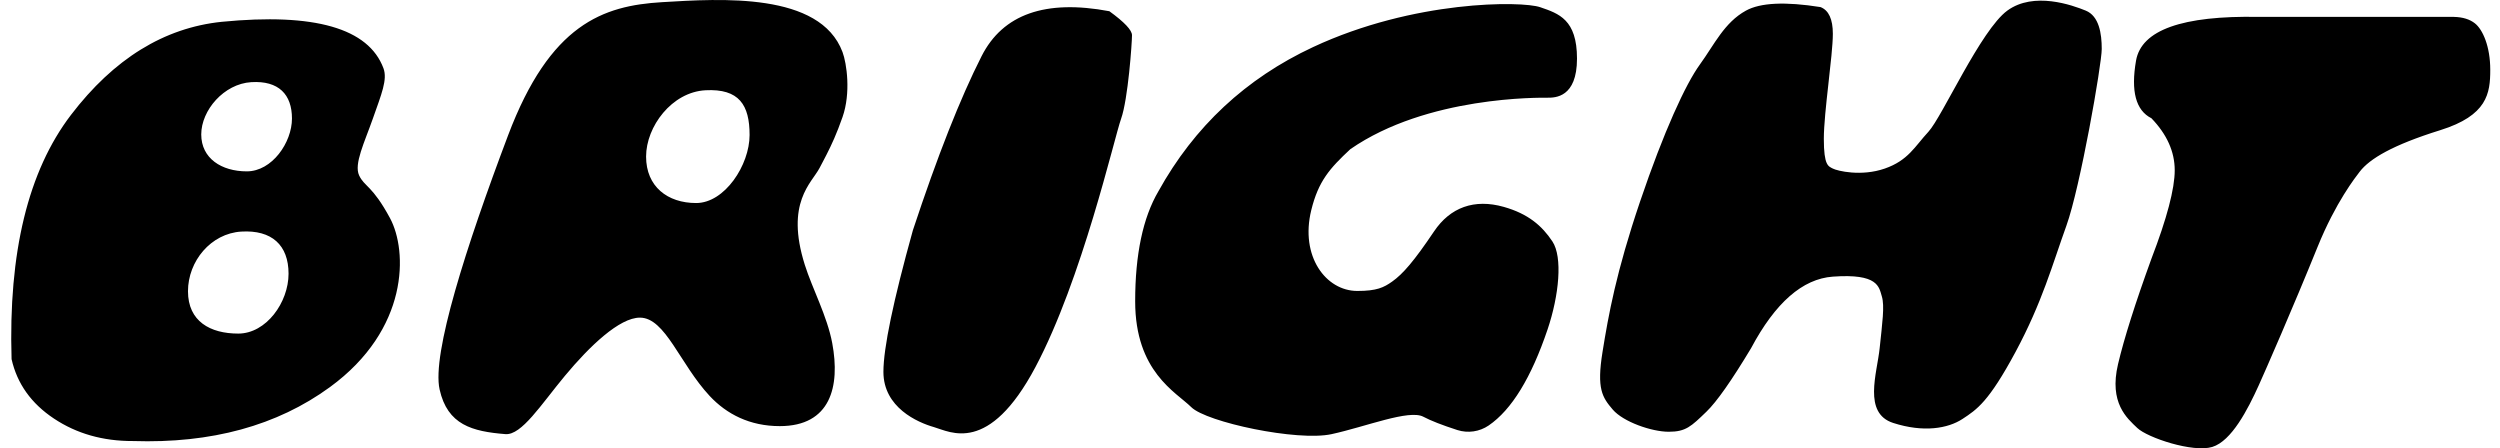 <?xml version="1.0" encoding="UTF-8"?>
<svg width="145px" height="26px" viewBox="0 0 145 26" version="1.1" xmlns="http://www.w3.org/2000/svg" xmlns:xlink="http://www.w3.org/1999/xlink">
    <title>logo-13</title>
    <g id="Page-1" stroke="none" stroke-width="1" fill="none" fill-rule="evenodd">
        <g id="Frame" transform="translate(-2300.768, -826)" fill="currentColor">
            <path d="M2323.008,829.958 C2323.254,830.615 2322.887,831.473 2322.394,832.877 C2321.901,834.28 2321.291,835.509 2321.596,836.171 C2321.901,836.833 2322.359,836.744 2323.388,838.651 C2324.416,840.558 2324.496,845.104 2319.9,848.455 C2316.836,850.689 2313.027,851.73 2308.472,851.58 C2306.739,851.586 2305.215,851.153 2303.899,850.279 C2302.582,849.405 2301.762,848.256 2301.439,846.83 C2301.251,840.642 2302.399,835.921 2304.884,832.666 C2307.369,829.412 2310.284,827.611 2313.629,827.265 C2319.013,826.739 2322.14,827.637 2323.008,829.958 Z M2314.763,839.432 C2313,839.539 2311.671,841.145 2311.671,842.894 C2311.671,844.642 2312.966,845.348 2314.587,845.348 C2316.209,845.348 2317.504,843.538 2317.504,841.876 C2317.504,840.213 2316.527,839.326 2314.763,839.432 Z M2315.342,830.765 C2313.751,830.861 2312.44,832.402 2312.44,833.796 C2312.44,835.191 2313.621,835.939 2315.083,835.939 C2316.546,835.939 2317.702,834.268 2317.702,832.874 C2317.702,831.479 2316.933,830.668 2315.342,830.765 Z M2349.634,829.019 C2349.879,829.675 2350.126,831.389 2349.634,832.792 C2349.293,833.764 2349.004,834.388 2348.707,834.969 L2348.507,835.354 C2348.44,835.482 2348.371,835.612 2348.301,835.746 C2347.845,836.619 2346.307,837.747 2347.445,841.355 C2347.883,842.744 2348.743,844.33 2349.038,845.904 C2349.508,848.419 2348.942,850.715 2345.996,850.715 C2344.258,850.715 2342.916,850.022 2341.931,848.968 C2340.2,847.114 2339.36,844.423 2337.883,844.423 C2336.7,844.423 2334.977,846.061 2333.528,847.804 C2332.141,849.474 2331.021,851.254 2330.081,851.179 C2328.159,851.025 2326.723,850.645 2326.265,848.588 C2325.808,846.532 2327.792,840.325 2330.234,833.857 C2332.676,827.39 2335.749,826.331 2339.162,826.126 C2342.575,825.921 2348.331,825.537 2349.634,829.019 Z M2341.687,831.235 C2339.734,831.338 2338.241,833.341 2338.241,835.081 C2338.241,836.821 2339.485,837.776 2341.145,837.776 C2342.805,837.776 2344.244,835.569 2344.244,833.829 C2344.244,832.089 2343.64,831.133 2341.687,831.235 Z M2353.715,839.357 C2355.136,835.059 2356.464,831.692 2357.7,829.257 C2358.935,826.822 2361.406,825.953 2365.112,826.651 C2365.987,827.286 2366.424,827.75 2366.424,828.043 C2366.424,828.482 2366.195,831.76 2365.792,832.887 C2365.389,834.015 2363.534,842.184 2360.824,847.289 C2358.113,852.394 2355.888,851.045 2354.936,850.772 C2353.985,850.5 2352.006,849.635 2352.006,847.569 C2352.006,846.191 2352.576,843.453 2353.715,839.357 Z M2367.955,837.096 C2370.038,833.338 2373.029,830.55 2376.927,828.73 C2382.774,826 2389.025,826.049 2390.1,826.418 C2391.176,826.786 2392.234,827.13 2392.234,829.398 C2392.234,831.667 2390.957,831.667 2390.529,831.667 C2390.1,831.667 2383.546,831.56 2379.086,834.653 C2377.885,835.774 2377.235,836.503 2376.821,838.19 C2376.163,840.868 2377.67,842.875 2379.492,842.875 C2380.624,842.875 2381.024,842.677 2381.515,842.33 C2382.136,841.892 2382.786,841.141 2383.943,839.421 C2384.883,838.024 2386.281,837.518 2387.983,837.998 C2389.402,838.399 2390.204,839.094 2390.807,840.003 C2391.411,840.911 2391.194,843.13 2390.529,845.102 C2389.581,847.91 2388.442,849.769 2387.111,850.678 L2387.111,850.678 C2386.579,851.041 2385.908,851.138 2385.294,850.942 C2384.411,850.657 2383.754,850.4 2383.322,850.171 C2382.496,849.732 2379.979,850.751 2377.995,851.181 C2376.011,851.612 2370.742,850.487 2369.862,849.615 C2368.981,848.743 2366.608,847.563 2366.608,843.478 C2366.608,840.755 2367.057,838.628 2367.955,837.096 Z M2395.889,837.698 C2397.275,833.609 2398.531,830.884 2399.366,829.734 C2400.2,828.585 2400.777,827.306 2402.035,826.615 C2402.873,826.154 2404.315,826.086 2406.359,826.411 C2406.835,826.598 2407.073,827.114 2407.073,827.96 C2407.073,829.229 2406.55,832.497 2406.55,834.054 C2406.55,835.611 2406.811,835.64 2407.073,835.777 C2407.335,835.915 2408.722,836.25 2410.084,835.777 C2411.445,835.305 2411.824,834.498 2412.619,833.639 C2413.413,832.78 2415.656,827.737 2417.193,826.615 C2418.729,825.493 2420.965,826.299 2421.74,826.615 C2422.514,826.93 2422.669,827.944 2422.669,828.839 C2422.669,829.734 2421.423,836.86 2420.618,839.093 C2419.812,841.326 2419.221,843.524 2417.668,846.414 C2416.114,849.303 2415.437,849.746 2414.593,850.299 C2413.749,850.852 2412.338,851.1 2410.573,850.531 C2408.808,849.962 2409.637,847.656 2409.788,846.195 C2409.94,844.735 2410.084,843.746 2409.915,843.192 C2409.747,842.638 2409.706,841.854 2407.073,842.045 C2405.317,842.172 2403.736,843.555 2402.33,846.195 C2401.202,848.072 2400.34,849.299 2399.745,849.874 C2398.852,850.737 2398.545,851.042 2397.555,851.042 C2396.564,851.042 2394.917,850.468 2394.307,849.755 C2393.698,849.041 2393.369,848.557 2393.714,846.414 C2394.059,844.27 2394.504,841.787 2395.889,837.698 Z M2425.55,841.007 C2426.451,838.66 2426.902,836.95 2426.902,835.875 C2426.902,834.8 2426.451,833.794 2425.55,832.858 C2424.646,832.405 2424.349,831.291 2424.658,829.516 C2424.968,827.741 2427.339,826.896 2431.77,826.98 L2443.096,826.98 C2443.607,826.992 2444.014,827.117 2444.314,827.355 C2444.766,827.712 2445.203,828.689 2445.203,830.051 C2445.203,831.413 2445.035,832.699 2442.294,833.553 C2439.554,834.407 2438.211,835.201 2437.63,835.96 C2437.395,836.267 2436.238,837.728 2435.189,840.317 C2433.762,843.841 2432.145,847.534 2431.77,848.36 C2431.14,849.747 2430.202,851.579 2429.079,851.923 C2427.956,852.266 2425.324,851.388 2424.732,850.824 C2424.14,850.261 2423.082,849.374 2423.613,847.124 C2423.967,845.624 2424.613,843.585 2425.55,841.007 Z" id="logo-13"></path>
        </g>
    </g>
</svg>